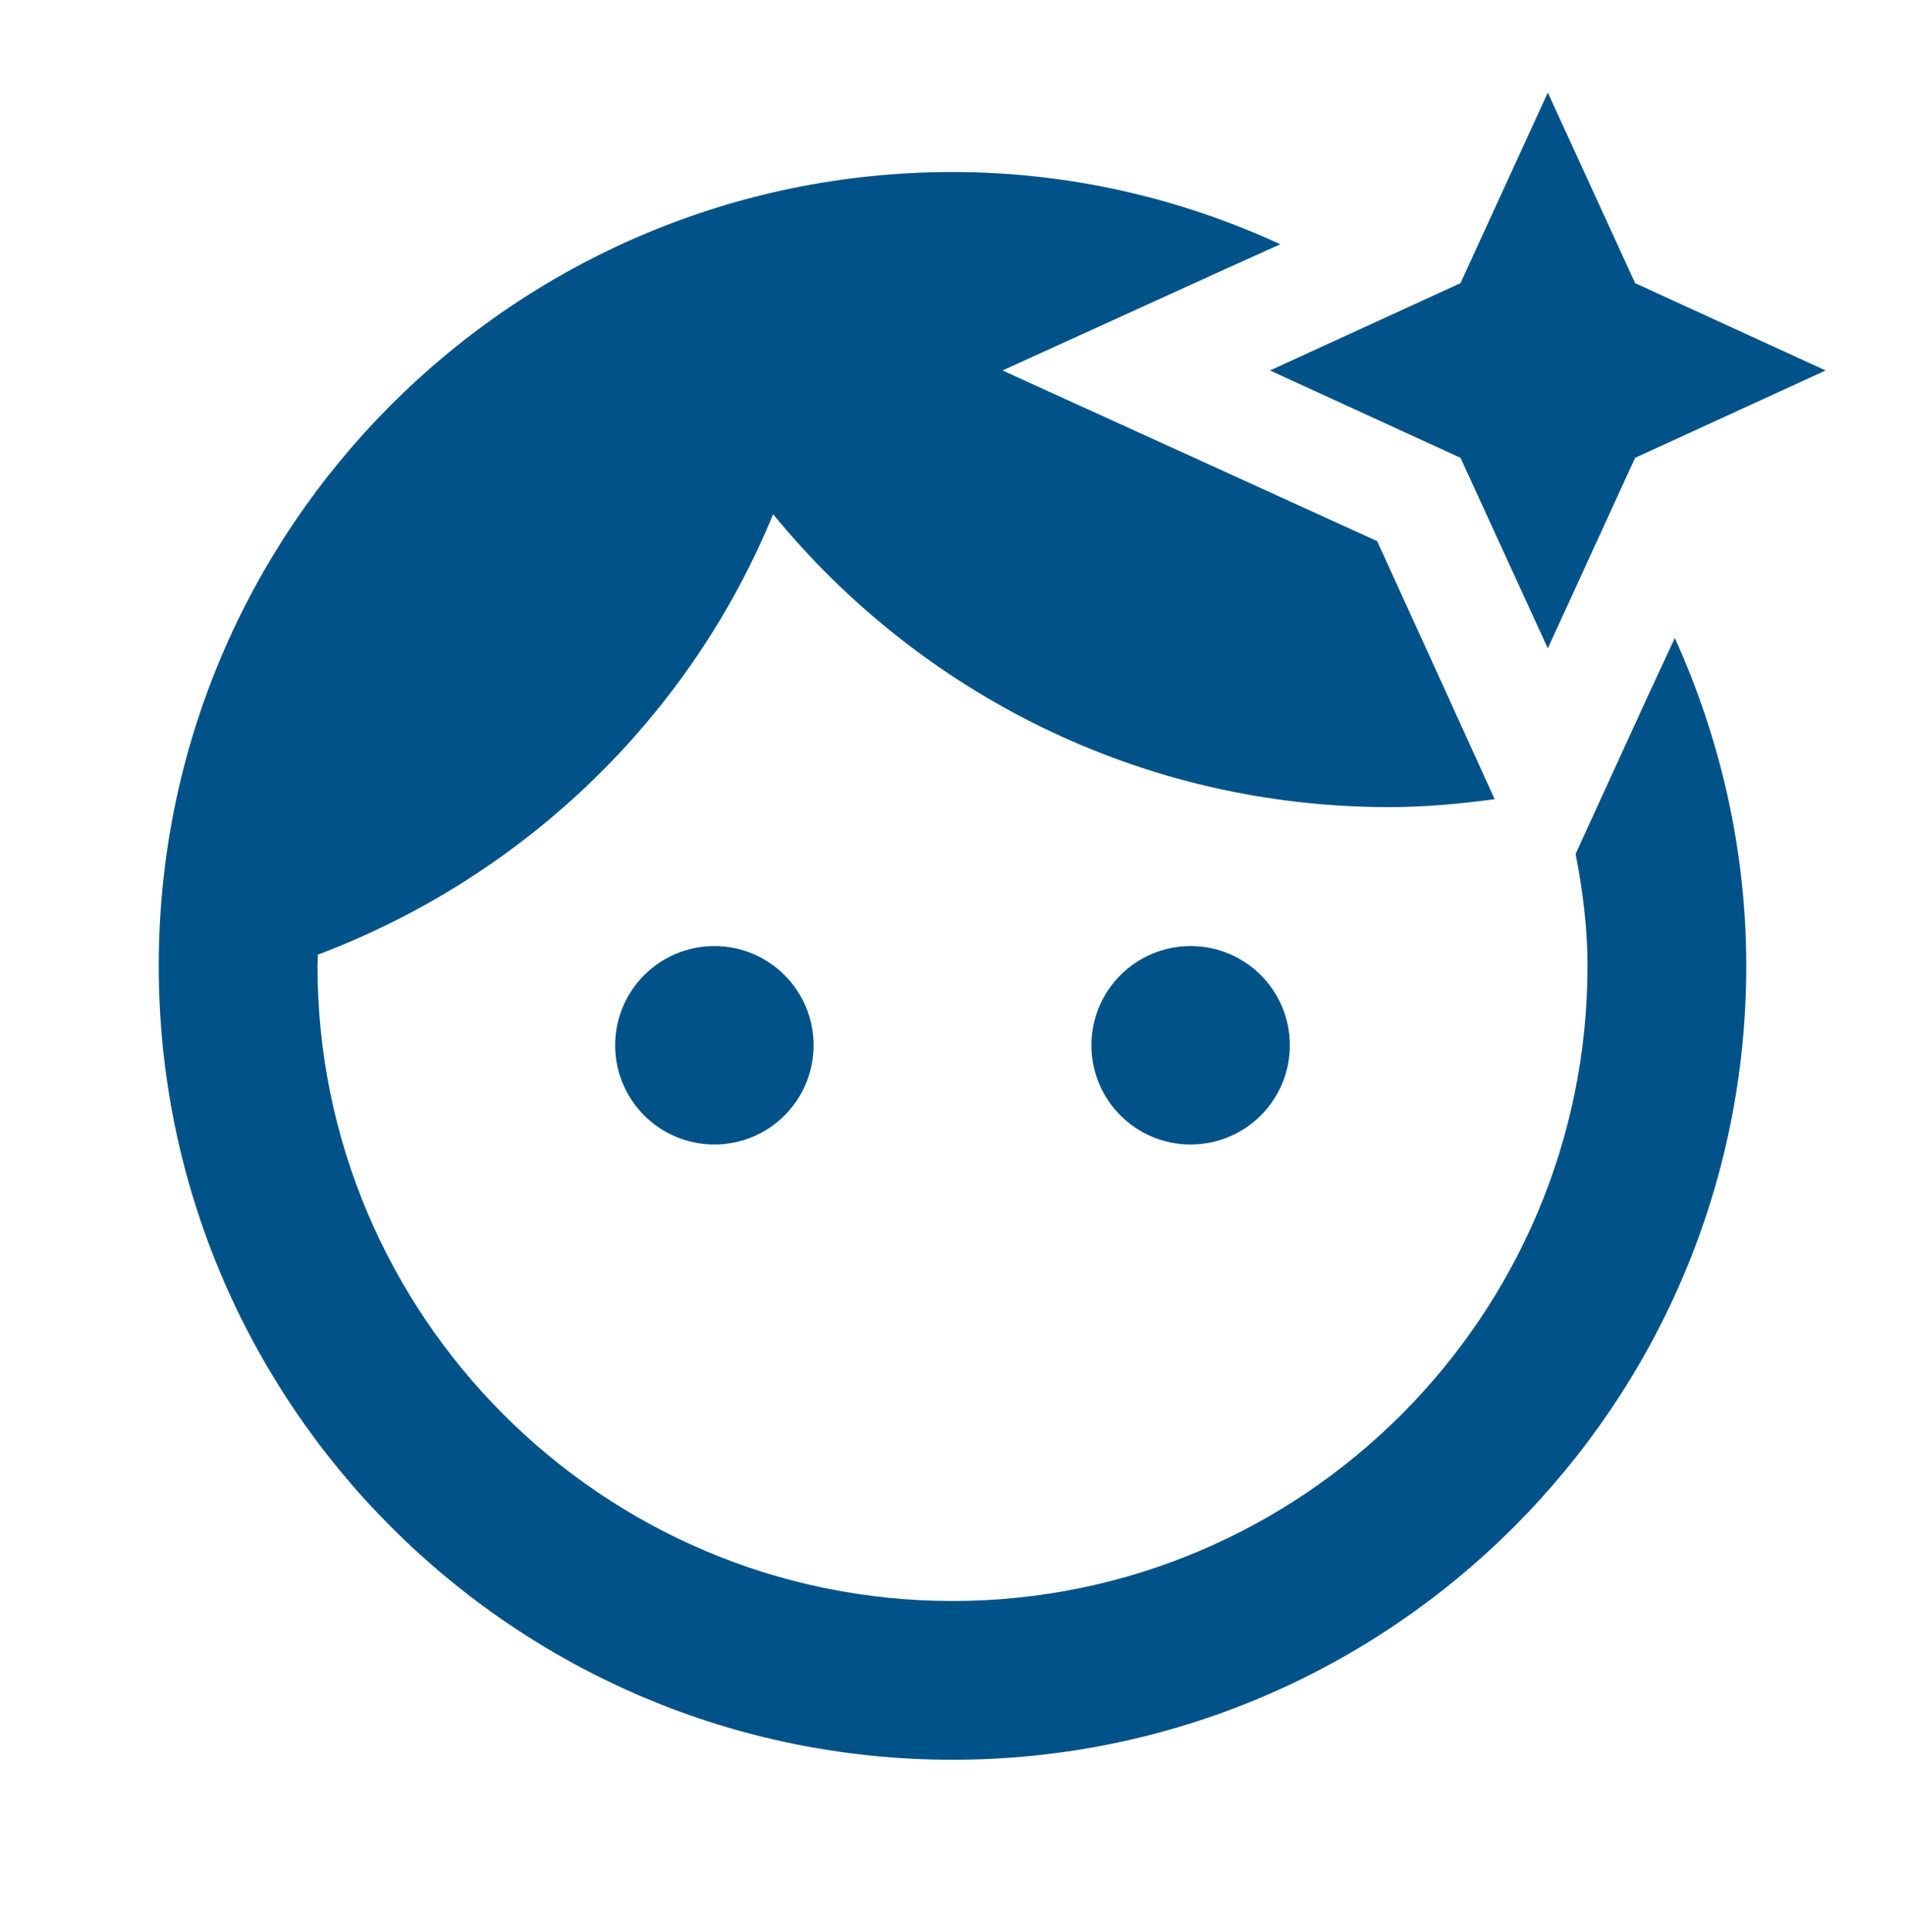 <svg width="72" height="73" viewBox="0 0 72 73" fill="none" xmlns="http://www.w3.org/2000/svg">
<path d="M27 43.25C29.071 43.25 30.75 41.571 30.75 39.5C30.75 37.429 29.071 35.75 27 35.75C24.929 35.75 23.25 37.429 23.25 39.5C23.25 41.571 24.929 43.25 27 43.25Z" fill="#005288"/>
<path d="M62.31 26.24L59.55 32.27C59.82 33.65 60 35.06 60 36.5C60 49.73 49.23 60.5 36 60.5C22.77 60.5 12 49.73 12 36.5C12 36.35 12.03 36.2 12 36.08C19.8 33.14 26.07 27.11 29.22 19.43C34.74 26.18 43.11 30.5 52.5 30.5C53.85 30.5 55.17 30.38 56.49 30.2L54.69 26.24L52.05 20.45L46.26 17.81L37.89 14L46.26 10.19L48.39 9.23C44.61 7.49 40.41 6.5 36 6.5C19.44 6.5 6 19.94 6 36.5C6 53.06 19.44 66.5 36 66.5C52.56 66.5 66 53.06 66 36.5C66 32.09 65.01 27.89 63.3 24.11L62.31 26.24V26.24Z" fill="#005288"/>
<path d="M45 43.25C47.071 43.25 48.75 41.571 48.75 39.5C48.75 37.429 47.071 35.75 45 35.75C42.929 35.75 41.25 37.429 41.25 39.5C41.25 41.571 42.929 43.25 45 43.25Z" fill="#005288"/>
<path d="M61.8 17.3L58.5 24.5L55.2 17.3L48 14L55.2 10.7L58.5 3.5L61.8 10.7L69 14L61.8 17.3Z" fill="#005288"/>
</svg>
